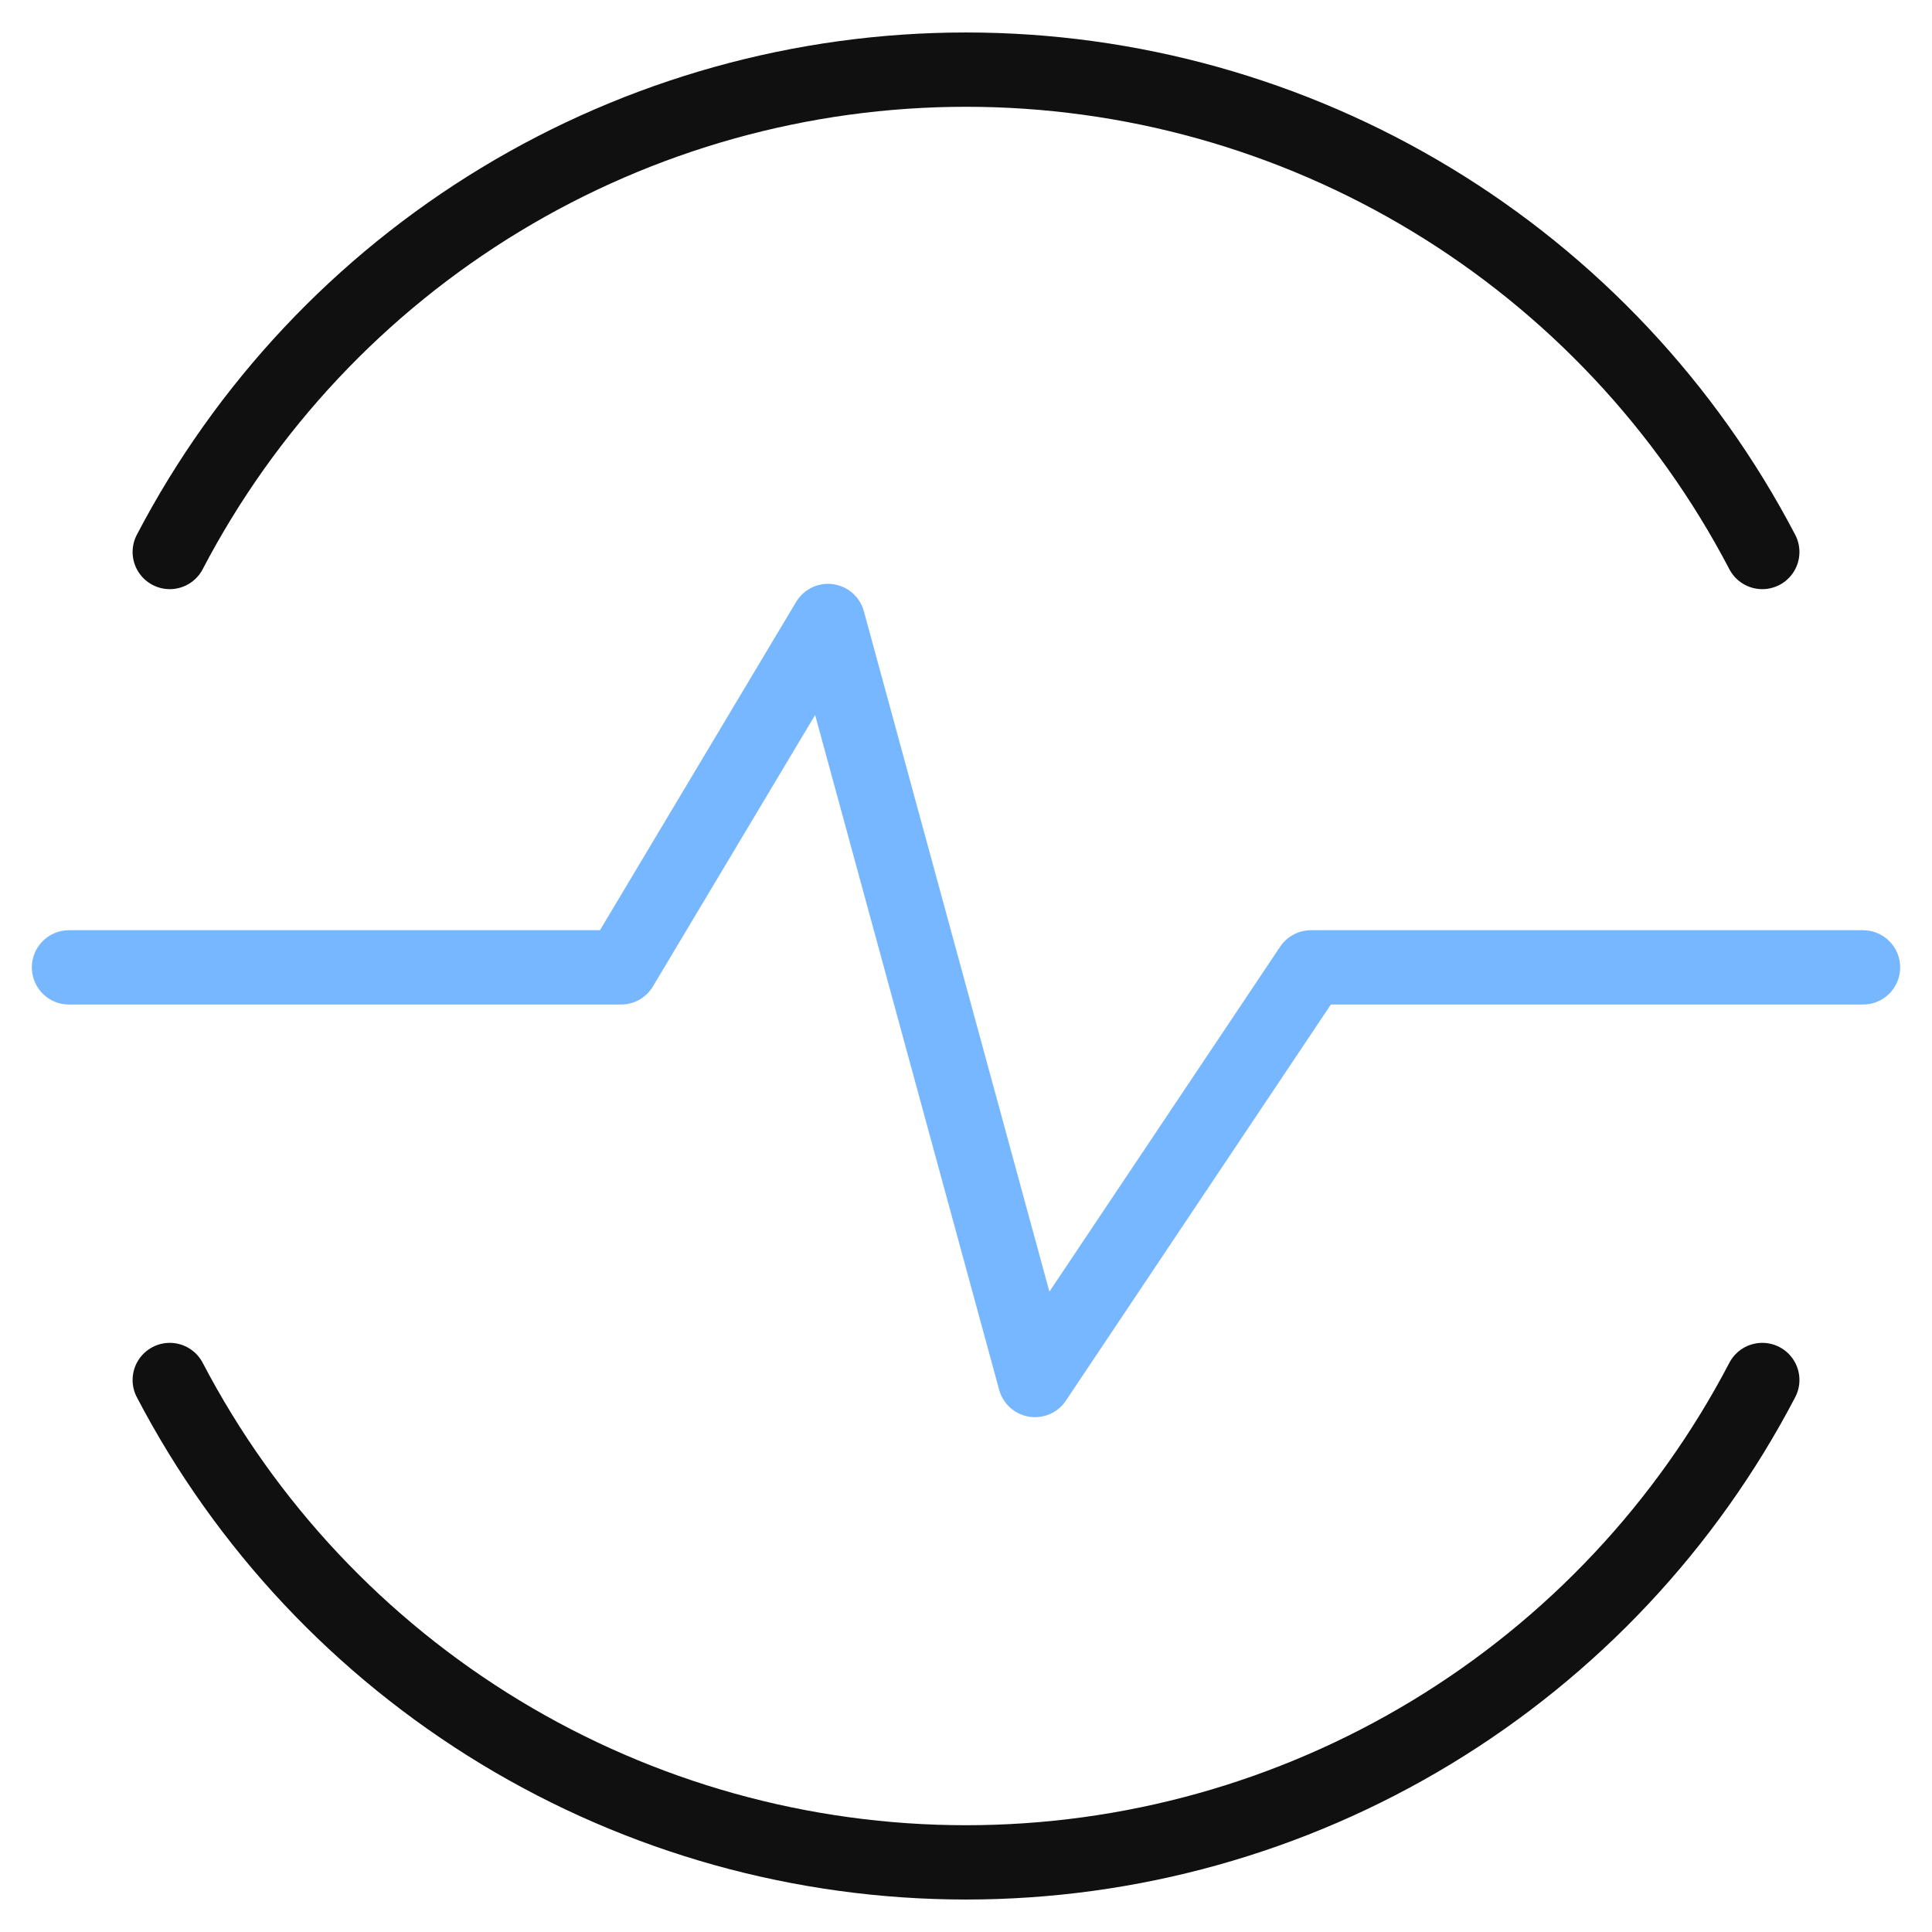 <svg width="52" height="52" viewBox="0 0 52 52" fill="none" xmlns="http://www.w3.org/2000/svg">
<path d="M1.857 26.037H16.715L22.286 16.714L27.857 37.143L35.286 26.037H50.143" stroke="#77B7FF" stroke-width="2" stroke-linecap="round" stroke-linejoin="round"/>
<path d="M47.432 14.857C45.387 10.942 42.308 7.662 38.529 5.373C34.751 3.084 30.418 1.874 26.001 1.874C21.583 1.874 17.25 3.084 13.472 5.373C9.694 7.662 6.615 10.942 4.569 14.857" stroke="#101010" stroke-width="2" stroke-linecap="round" stroke-linejoin="round"/>
<path d="M4.569 37.143C6.615 41.058 9.694 44.338 13.472 46.627C17.25 48.916 21.583 50.126 26.001 50.126C30.418 50.126 34.751 48.916 38.529 46.627C42.308 44.338 45.387 41.058 47.432 37.143" stroke="#101010" stroke-width="2" stroke-linecap="round" stroke-linejoin="round"/>
</svg>
